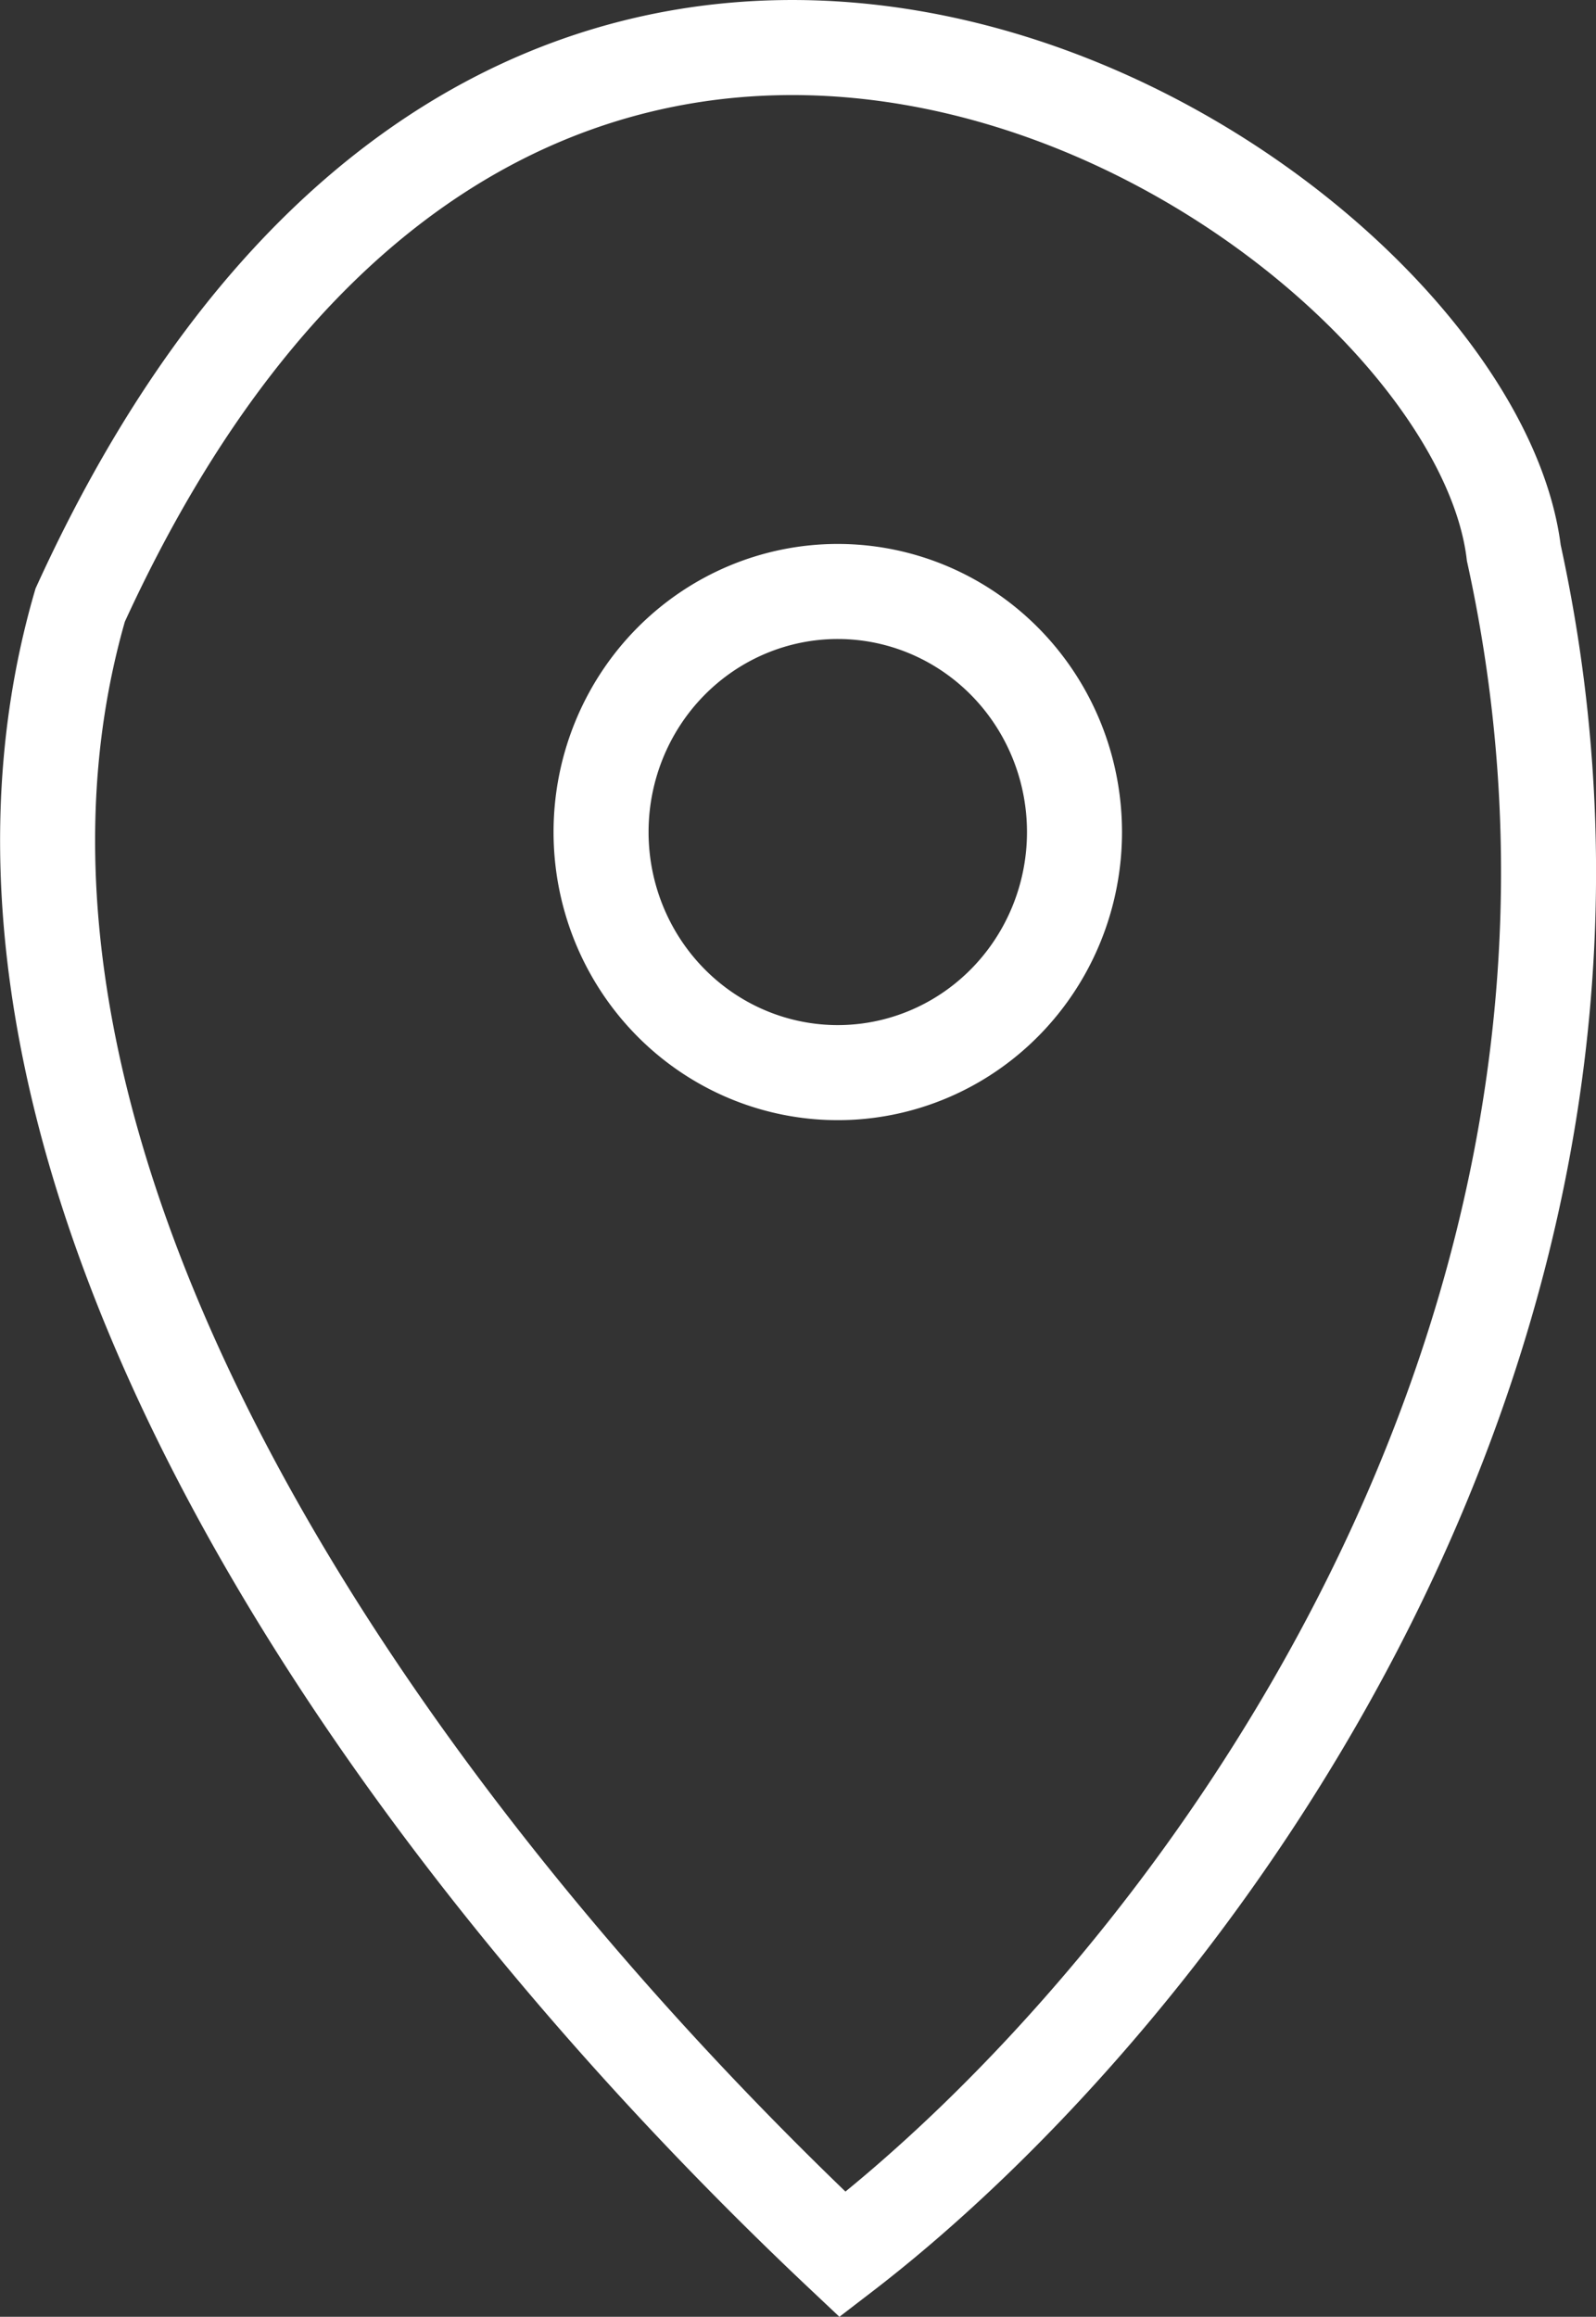 <?xml version="1.0" encoding="UTF-8" standalone="no"?>
<!-- Created with Inkscape (http://www.inkscape.org/) -->

<svg
   width="111.462mm"
   height="161.738mm"
   viewBox="0 0 111.462 161.738"
   version="1.1"
   id="svg5"
   xml:space="preserve"
   xmlns:inkscape="http://www.inkscape.org/namespaces/inkscape"
   xmlns:sodipodi="http://sodipodi.sourceforge.net/DTD/sodipodi-0.dtd"
   xmlns="http://www.w3.org/2000/svg"
   xmlns:svg="http://www.w3.org/2000/svg"><rect x="0" y="0" width="111.462" height="161.738" fill="#333333" stroke="none"/><sodipodi:namedview
     id="namedview7"
     pagecolor="#505050"
     bordercolor="#eeeeee"
     borderopacity="1"
     inkscape:showpageshadow="0"
     inkscape:pageopacity="0"
     inkscape:pagecheckerboard="0"
     inkscape:deskcolor="#505050"
     inkscape:document-units="mm"
     showgrid="false" /><defs
     id="defs2" /><g
     inkscape:label="Layer 1"
     inkscape:groupmode="layer"
     id="layer1"
     transform="translate(408.618,-22.264)"><path
       id="path2487"
       style="fill:none;fill-opacity:1;stroke:#ffffff;stroke-width:6.636;stroke-dasharray:none;stroke-opacity:1;paint-order:markers stroke fill"
       d="m -353.984,25.588 c -17.535,0.259 -35.998,10.376 -49.034,38.92 -11.2,38.549 20.926,84.689 53.244,115.145 23.568,-18.071 58.897,-63.988 46.877,-118.79 -1.816,-14.977 -25.46,-35.654 -51.087,-35.275 z m 3.875,37.968 a 16.532,16.795 0 0 1 16.532,16.795 16.532,16.795 0 0 1 -16.532,16.795 16.532,16.795 0 0 1 -16.532,-16.795 16.532,16.795 0 0 1 16.532,-16.795 z"
       inkscape:export-filename="location.svg"
       inkscape:export-xdpi="96"
       inkscape:export-ydpi="96" /></g></svg>
